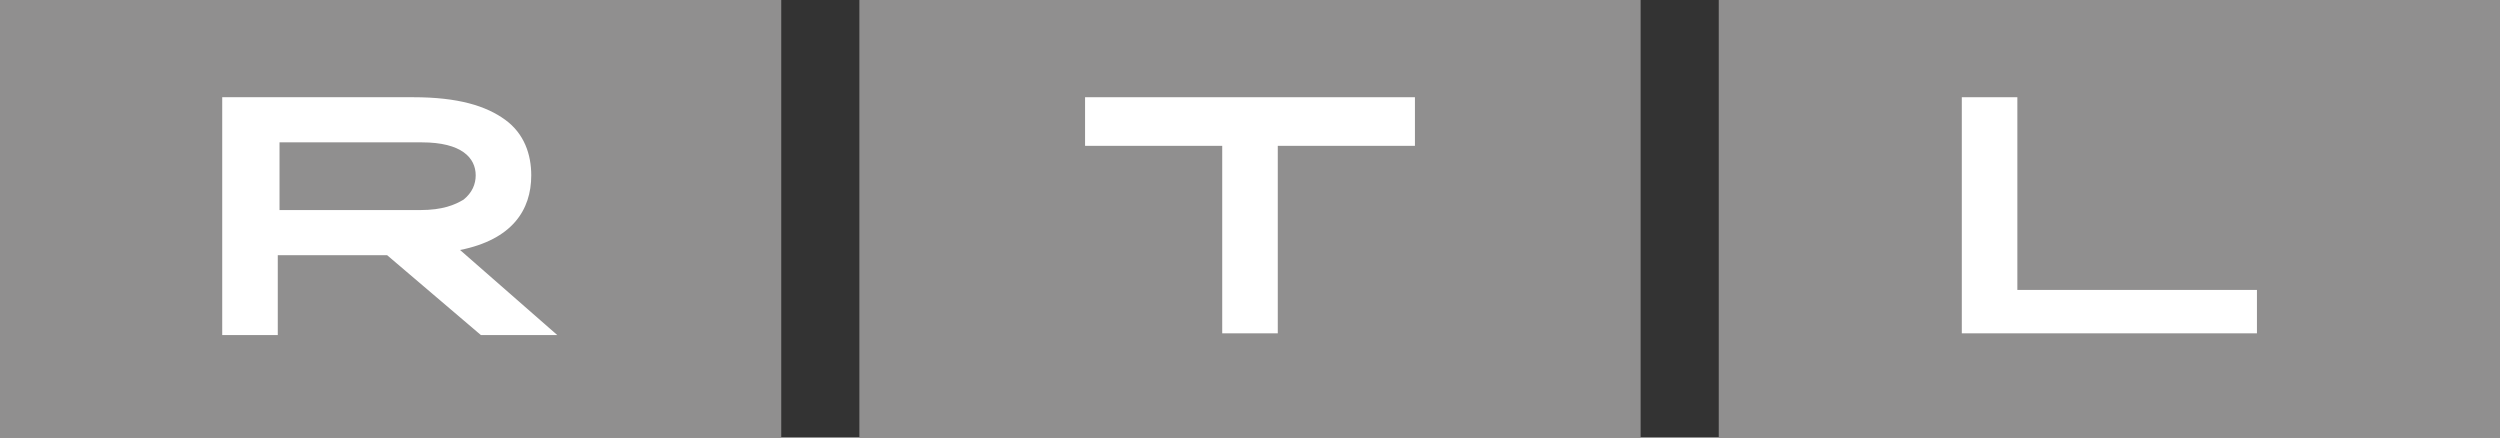 <?xml version="1.0" encoding="UTF-8"?> <svg xmlns:cc="http://creativecommons.org/ns#" xmlns:dc="http://purl.org/dc/elements/1.1/" xmlns:inkscape="http://www.inkscape.org/namespaces/inkscape" xmlns:rdf="http://www.w3.org/1999/02/22-rdf-syntax-ns#" xmlns:sodipodi="http://sodipodi.sourceforge.net/DTD/sodipodi-0.dtd" xmlns:svg="http://www.w3.org/2000/svg" xmlns="http://www.w3.org/2000/svg" xmlns:xlink="http://www.w3.org/1999/xlink" version="1.1" id="Layer_1" inkscape:version="1.0.2 (e86c870879, 2021-01-15)" sodipodi:docname="RTL (2021).svg" x="0px" y="0px" viewBox="0 0 144 25.2" style="enable-background:new 0 0 144 25.2;" xml:space="preserve"><rect x="0" y="0" width="144" height="25.2" fill="#333333" stroke="none"/> <style type="text/css"> .st0{fill-rule:evenodd;clip-rule:evenodd;fill:#908F8F;} .st1{fill-rule:evenodd;clip-rule:evenodd;fill:#FFFFFF;} </style> <g id="Layer_x0020_1"> </g> <g id="svg2"> <polygon id="rect83" class="st0" points="0,0 45,0 45,25.2 0,25.2 "></polygon> <path id="R" class="st1" d="M26.5,14.4c3-0.6,4.1-2.3,4.1-4.3c0-1.2-0.4-2.4-1.5-3.2s-2.7-1.3-5.3-1.3h-11v13.7h3.2v-4.6h6.3 l5.4,4.6h4.4L26.5,14.4L26.5,14.4z M16.1,12.1V8.2h8.2c2.3,0,3.1,0.9,3.1,1.9c0,0.5-0.2,1-0.7,1.4c-0.5,0.3-1.2,0.6-2.5,0.6 L16.1,12.1L16.1,12.1z"></path> <polygon id="rect83-0" class="st0" points="49.5,0 94.5,0 94.5,25.2 49.5,25.2 "></polygon> <polygon id="T" class="st1" points="81.5,5.6 81.5,8.4 73.6,8.4 73.6,19.2 70.4,19.2 70.4,8.4 62.5,8.4 62.5,5.6 "></polygon> <polygon id="rect83-1" class="st0" points="99,0 144,0 144,25.2 99,25.2 "></polygon> <polygon id="L" class="st1" points="130,16.7 130,19.2 113,19.2 113,5.6 116.2,5.6 116.2,16.7 "></polygon> </g> </svg> 